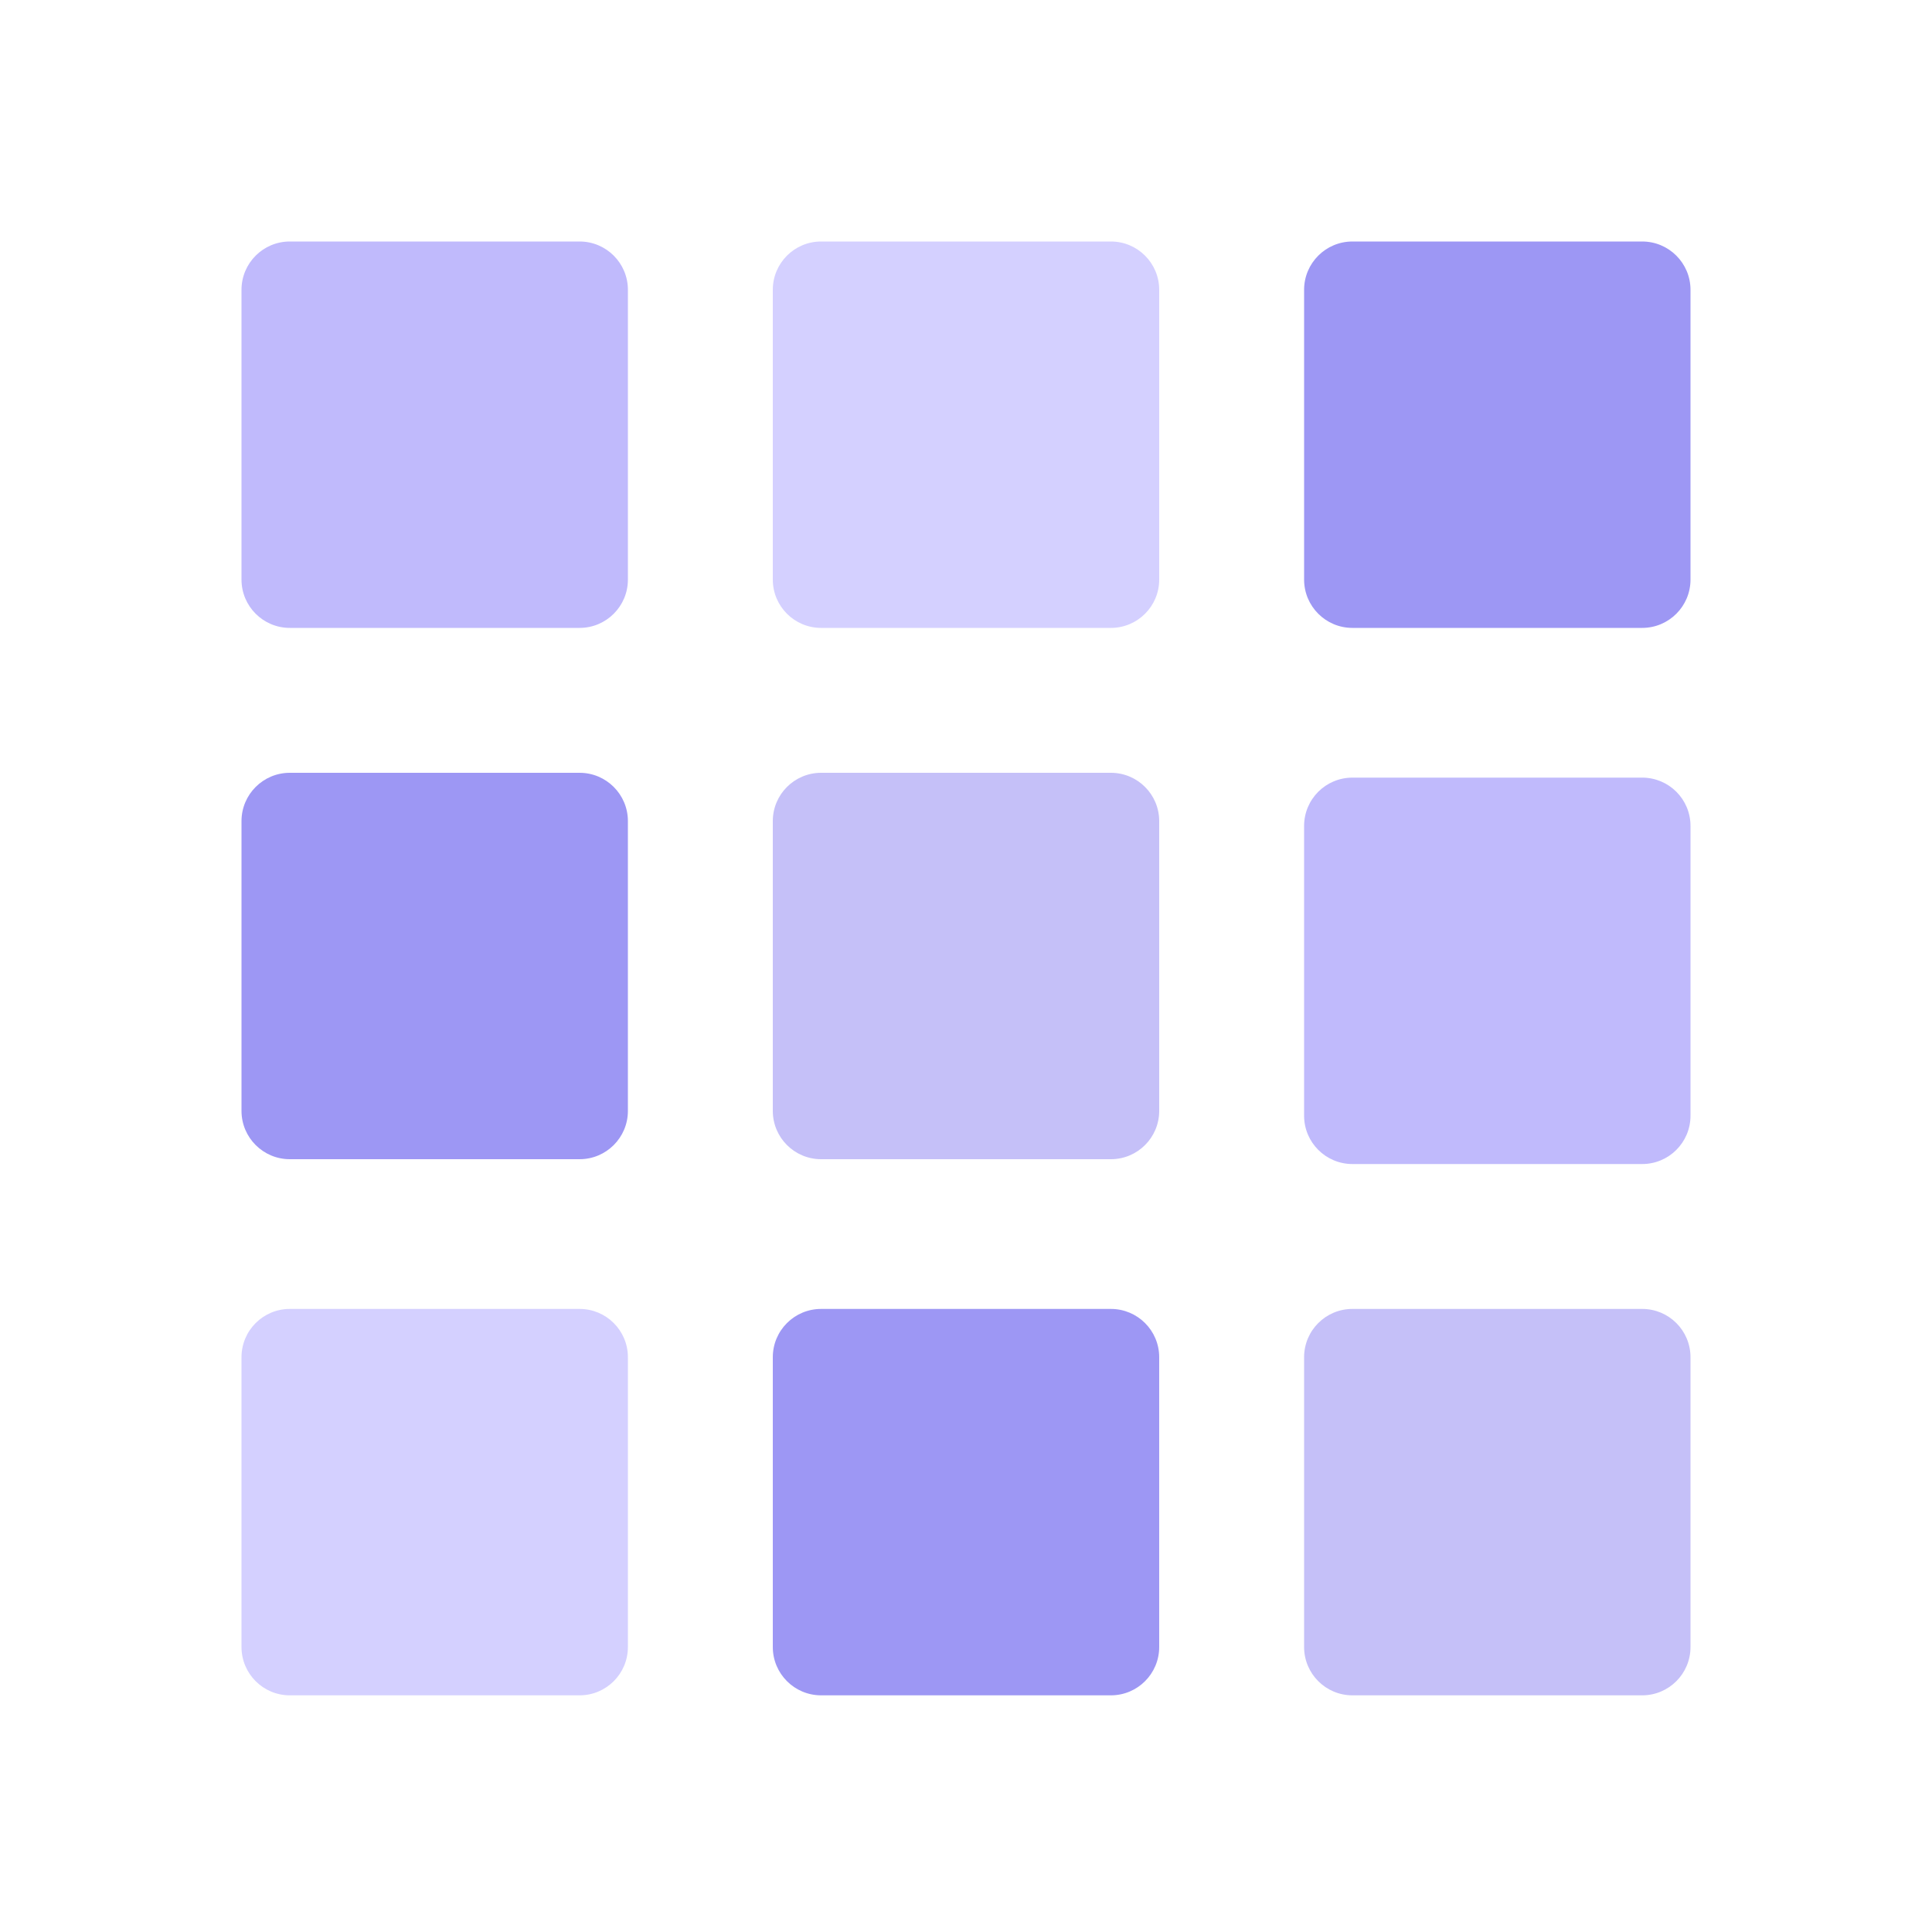 <svg xmlns="http://www.w3.org/2000/svg" width="40" height="40" viewBox="0 0 40 40" fill="none"><path d="M5 6C5 5.448 5.448 5 6 5H12C12.552 5 13 5.448 13 6V12C13 12.552 12.552 13 12 13H6C5.448 13 5 12.552 5 12V6Z" fill="#C0BAFC"></path><path d="M27 17.1C27 16.547 27.448 16.1 28 16.1H34C34.552 16.1 35 16.547 35 17.1V23.1C35 23.652 34.552 24.1 34 24.1H28C27.448 24.1 27 23.652 27 23.1V17.1Z" fill="#C0BAFC"></path><path d="M5 17C5 16.448 5.448 16 6 16H12C12.552 16 13 16.448 13 17V23C13 23.552 12.552 24 12 24H6C5.448 24 5 23.552 5 23V17Z" fill="#9D97F4"></path><path d="M16 28.1C16 27.547 16.448 27.1 17 27.1H23C23.552 27.1 24 27.547 24 28.1V34.1C24 34.652 23.552 35.1 23 35.1H17C16.448 35.1 16 34.652 16 34.1V28.1Z" fill="#9D97F4"></path><path d="M27 6C27 5.448 27.448 5 28 5H34C34.552 5 35 5.448 35 6V12C35 12.552 34.552 13 34 13H28C27.448 13 27 12.552 27 12V6Z" fill="#9D97F4"></path><path d="M16 6C16 5.448 16.448 5 17 5H23C23.552 5 24 5.448 24 6V12C24 12.552 23.552 13 23 13H17C16.448 13 16 12.552 16 12V6Z" fill="#D4D0FF"></path><path d="M5 28.1C5 27.547 5.448 27.1 6 27.1H12C12.552 27.1 13 27.547 13 28.1V34.1C13 34.652 12.552 35.1 12 35.1H6C5.448 35.1 5 34.652 5 34.1V28.1Z" fill="#D4D0FF"></path><path d="M16 17C16 16.448 16.448 16 17 16H23C23.552 16 24 16.448 24 17V23C24 23.552 23.552 24 23 24H17C16.448 24 16 23.552 16 23V17Z" fill="#C5C0F8"></path><path d="M27 28.1C27 27.547 27.448 27.1 28 27.1H34C34.552 27.1 35 27.547 35 28.1V34.1C35 34.652 34.552 35.1 34 35.1H28C27.448 35.1 27 34.652 27 34.1V28.1Z" fill="#C5C0F8"></path></svg>